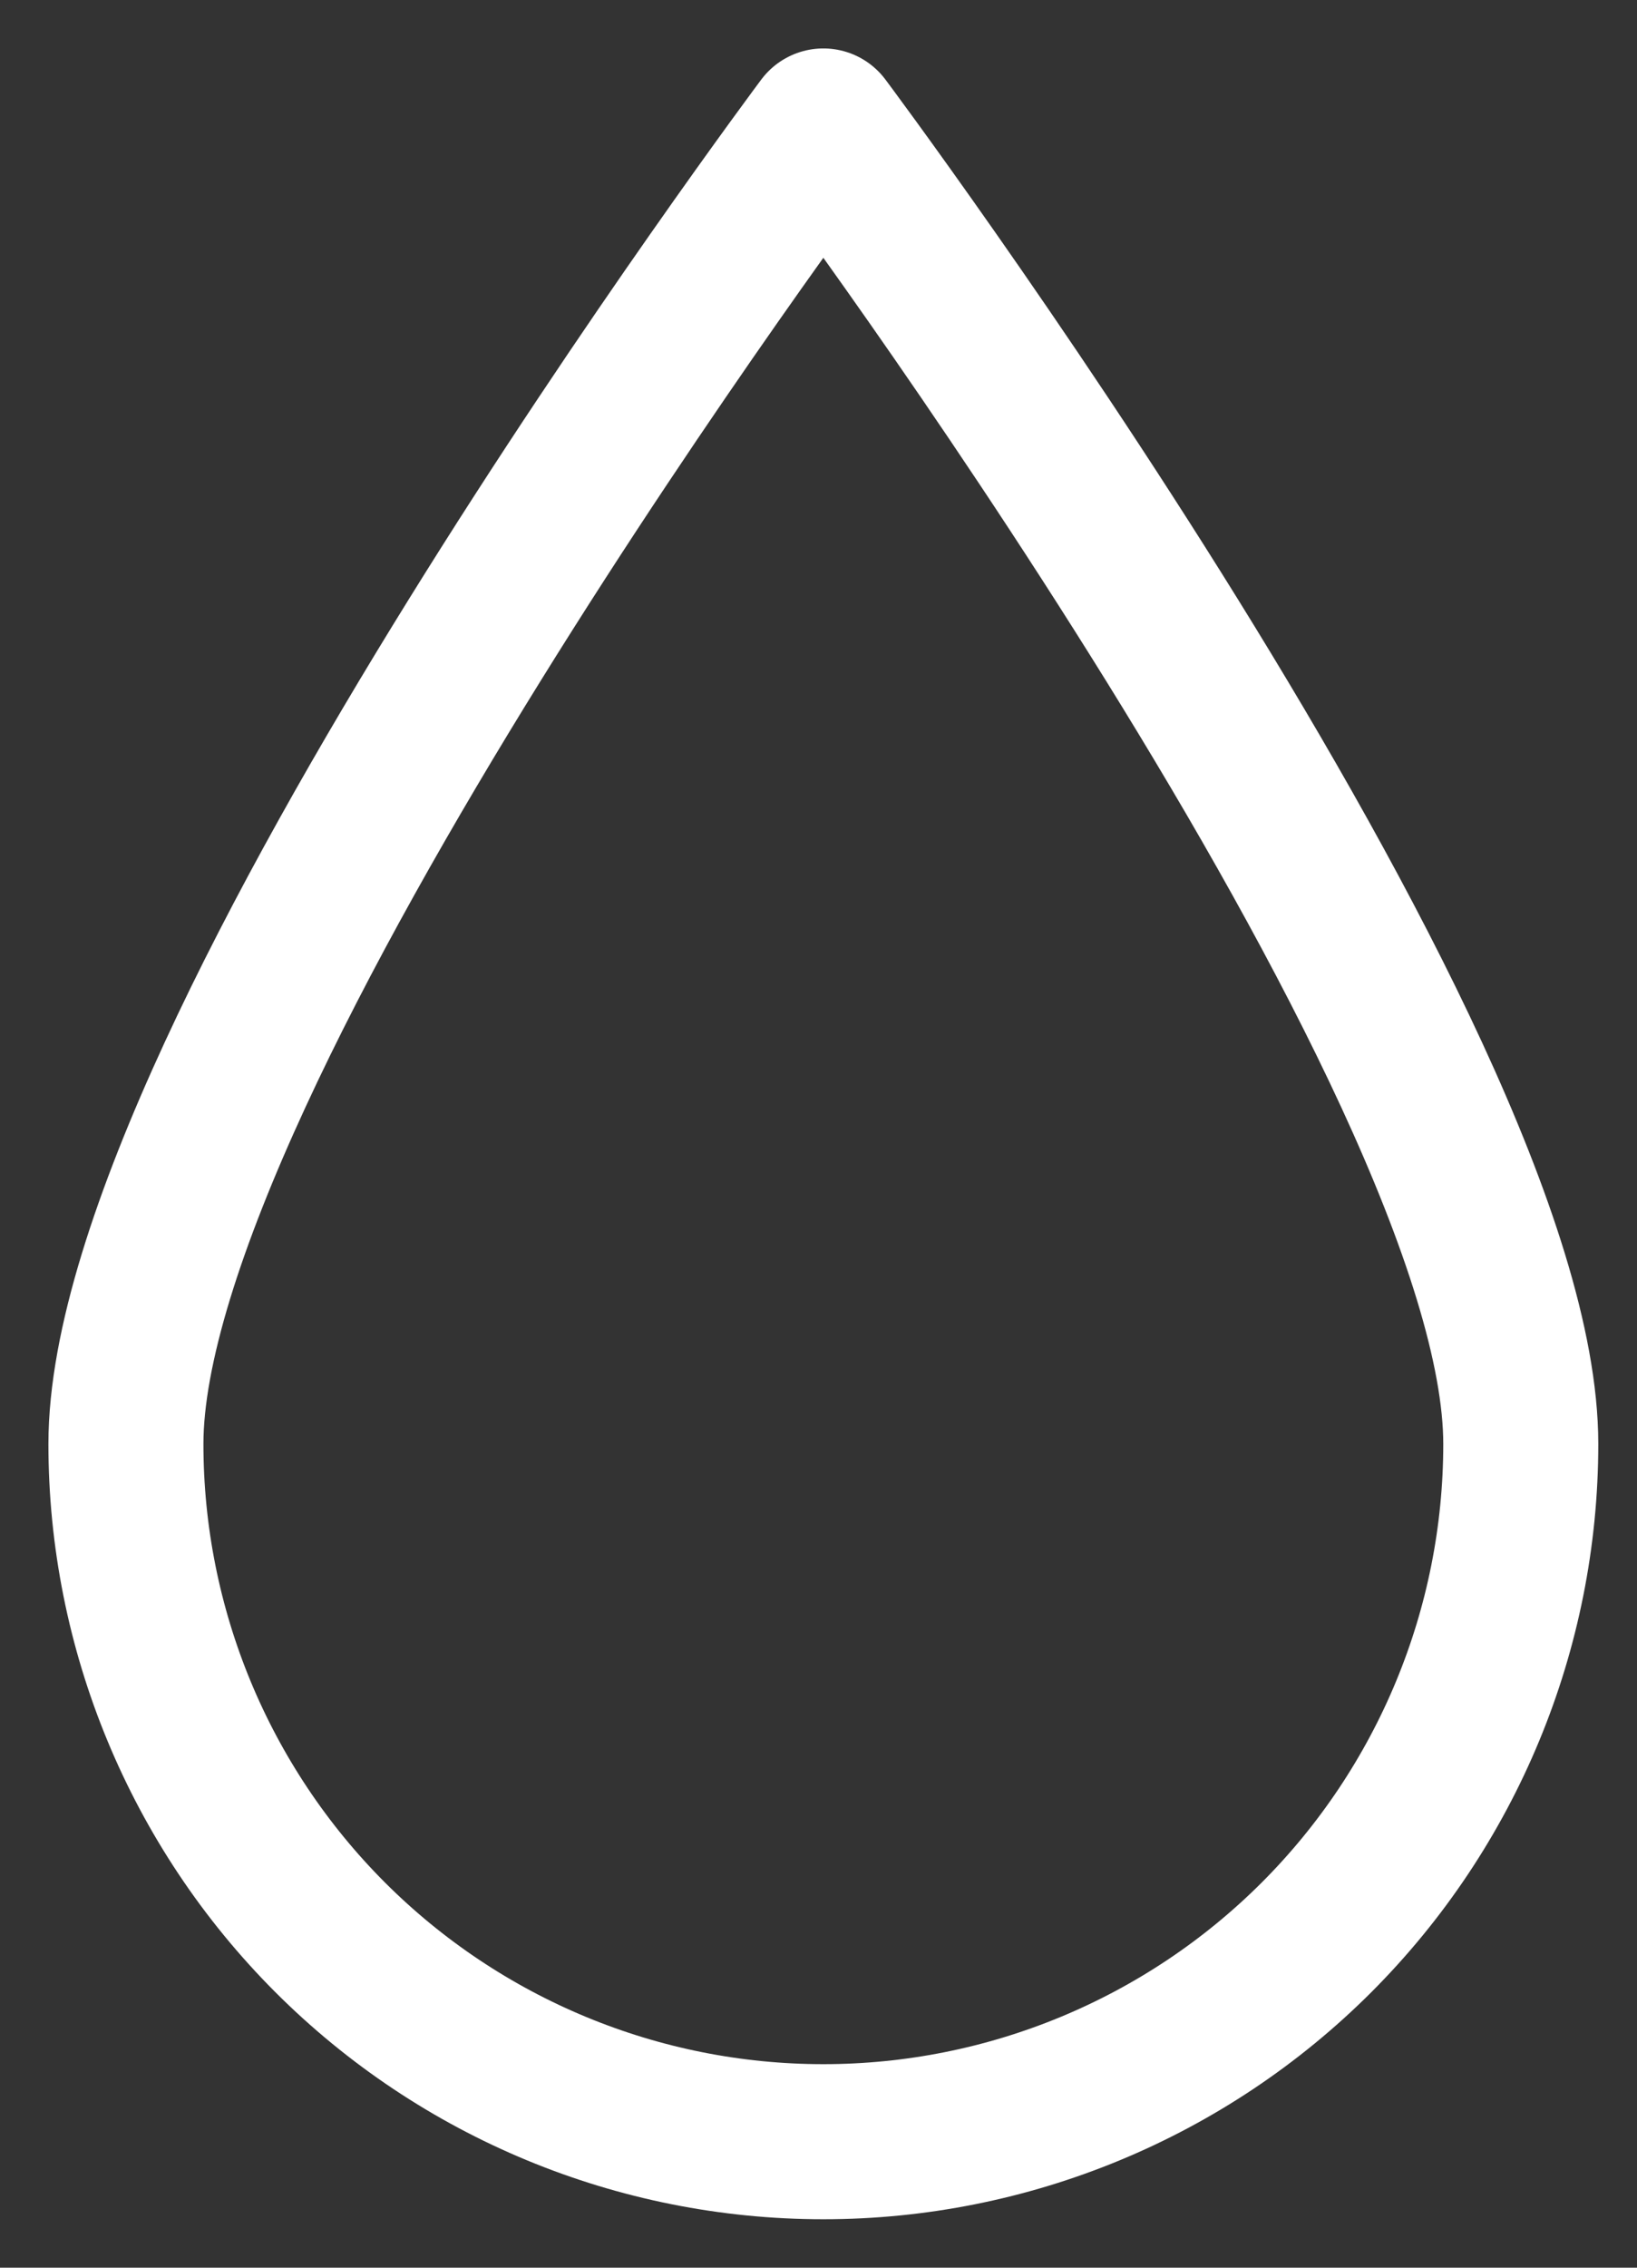 <svg width="26" height="36" viewBox="0 0 26 36" fill="none" xmlns="http://www.w3.org/2000/svg">
<rect x="0" y="0" width="26" height="36" fill="#333333" stroke="none"/>
<path d="M24.154 22.923C24.154 16.794 13.077 2 13.077 2C13.077 2 2 16.794 2 22.923C2 25.861 3.167 28.678 5.244 30.756C7.322 32.833 10.139 34 13.077 34C16.015 34 18.832 32.833 20.91 30.756C22.987 28.678 24.154 25.861 24.154 22.923V22.923Z" stroke="white" stroke-width="2.462" stroke-linecap="round" stroke-linejoin="round"/>
</svg>
